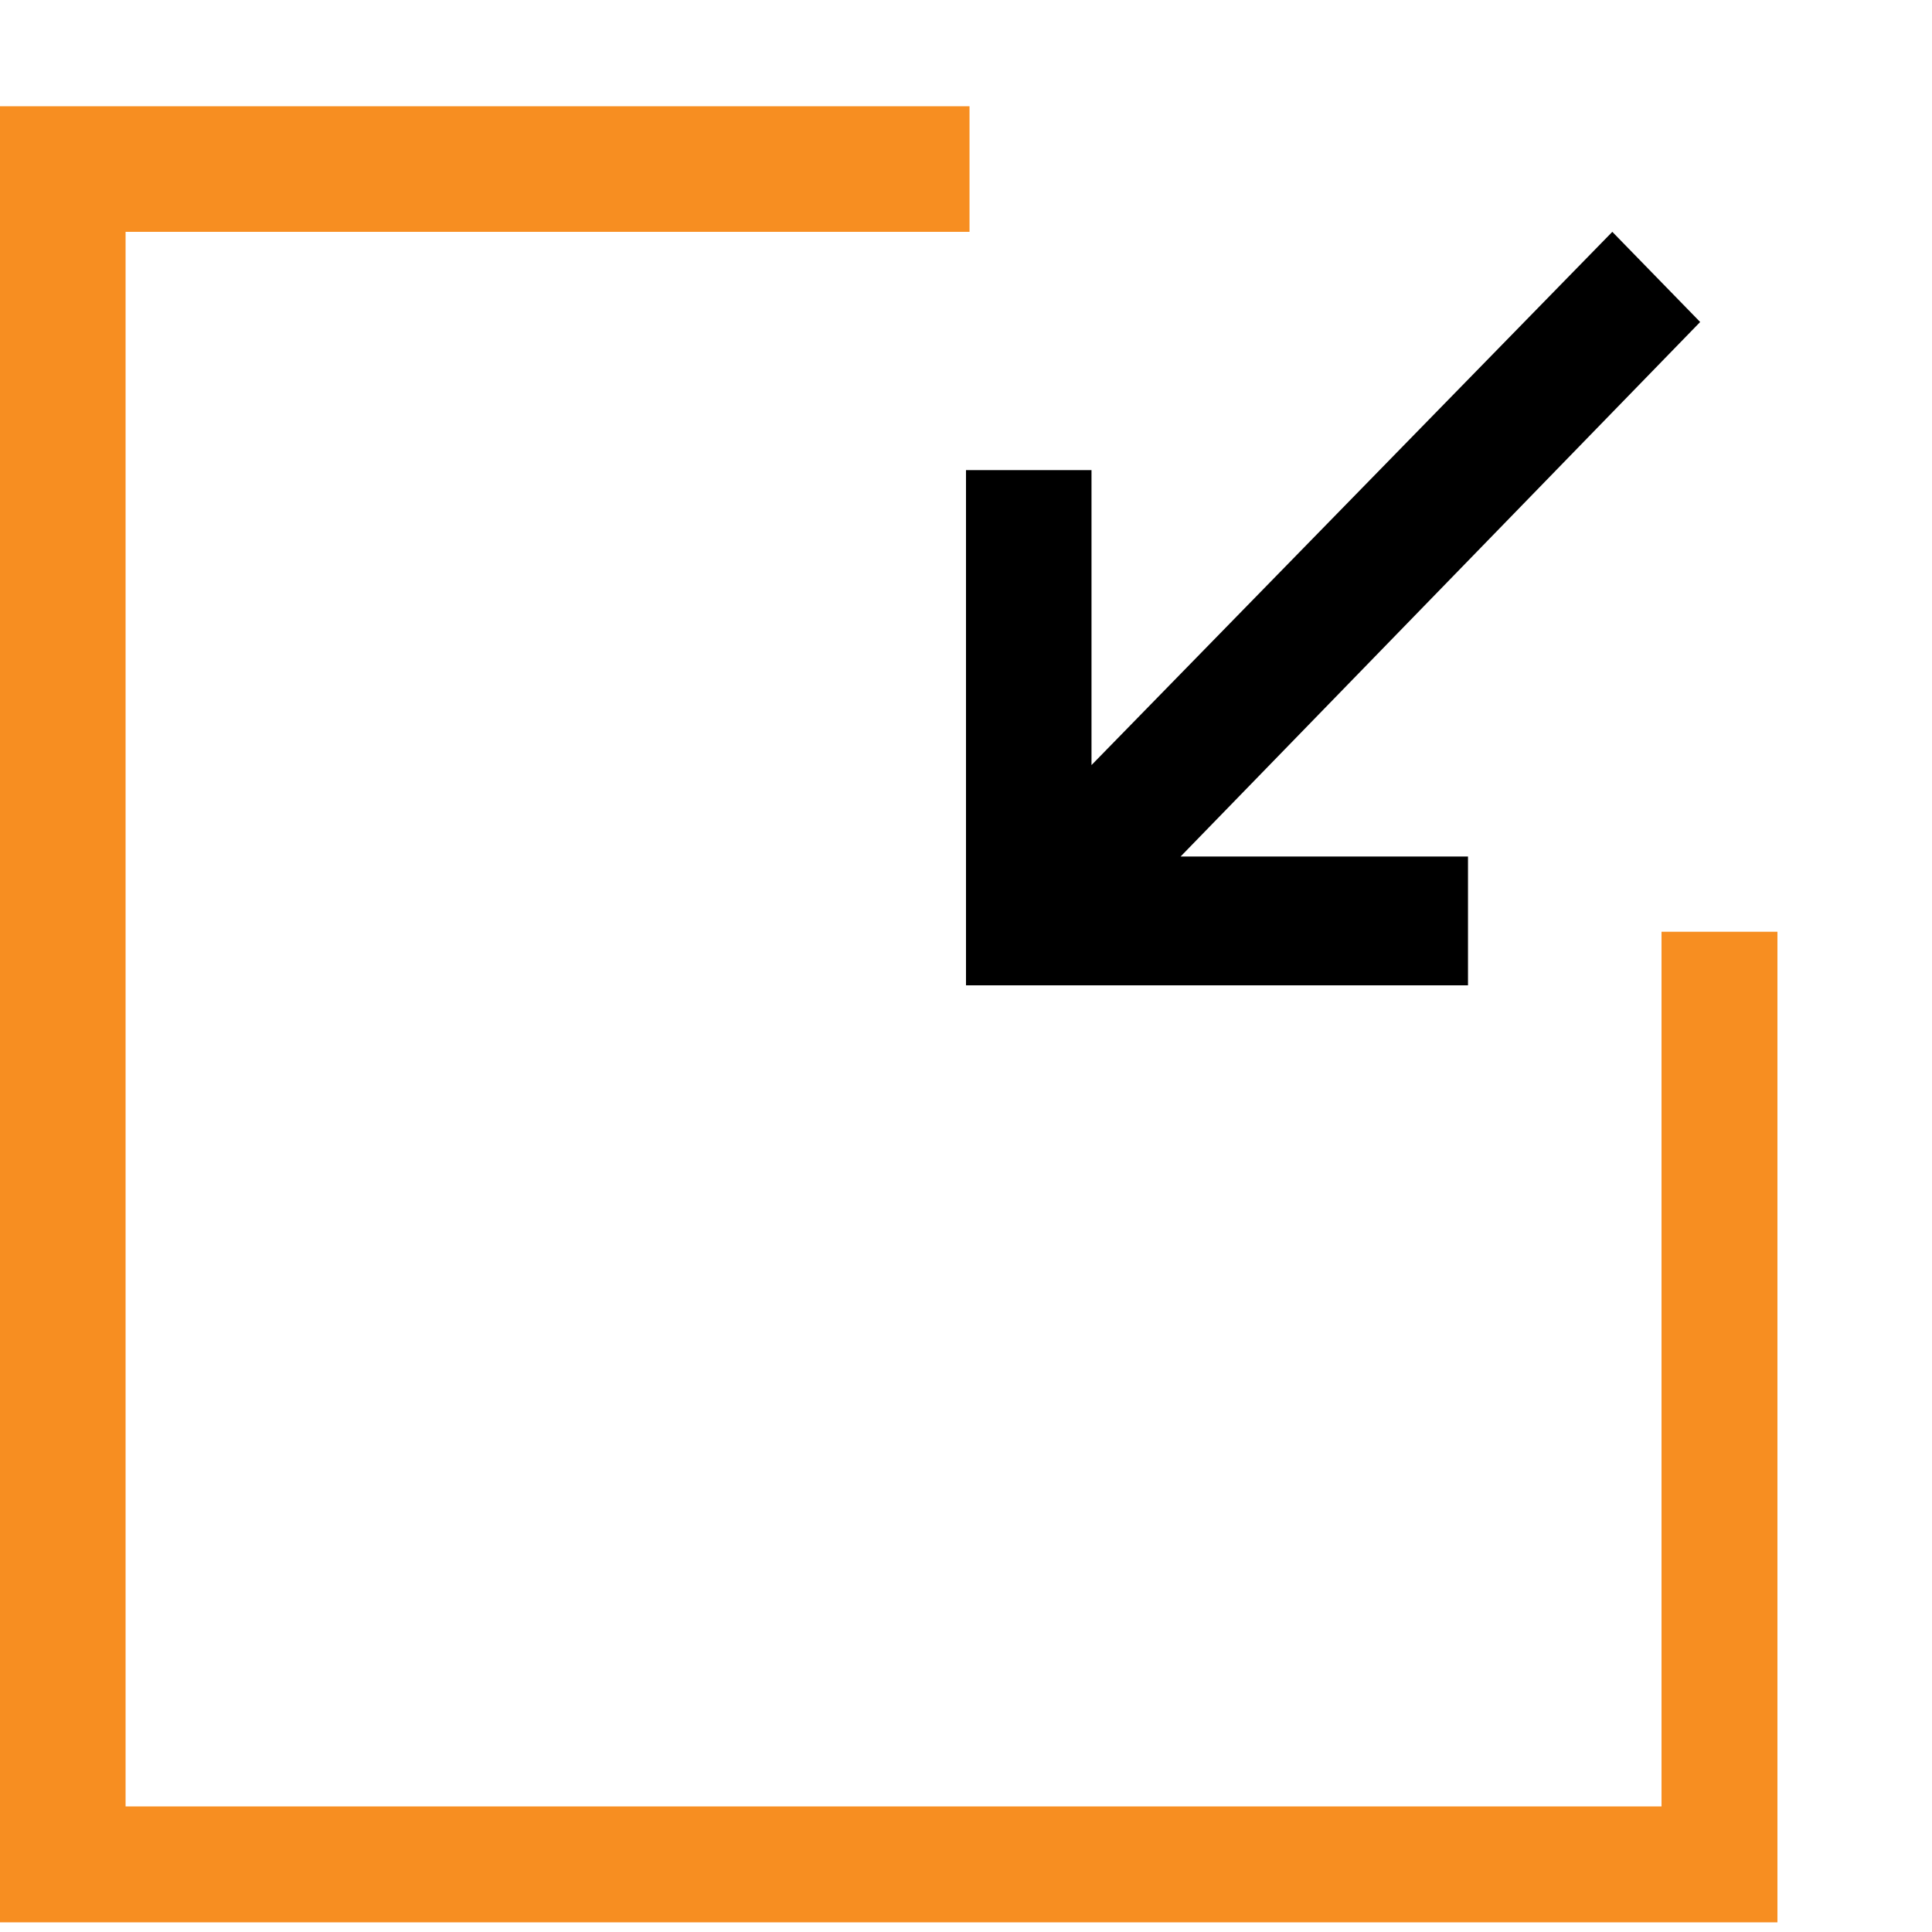<?xml version="1.0" encoding="UTF-8"?> <svg xmlns="http://www.w3.org/2000/svg" width="100" height="100" viewBox="0 0 100 100" fill="none"><path d="M86 48.227V93.5H6.5V12H50.182V5.5H0V99.5H92V48.227H86Z" fill="#F78E21"></path><path d="M56.496 24.333H50V51H75.983V44.333H61.108L88 16.667L83.453 12L56.496 39.6V24.333Z" fill="black"></path></svg> 